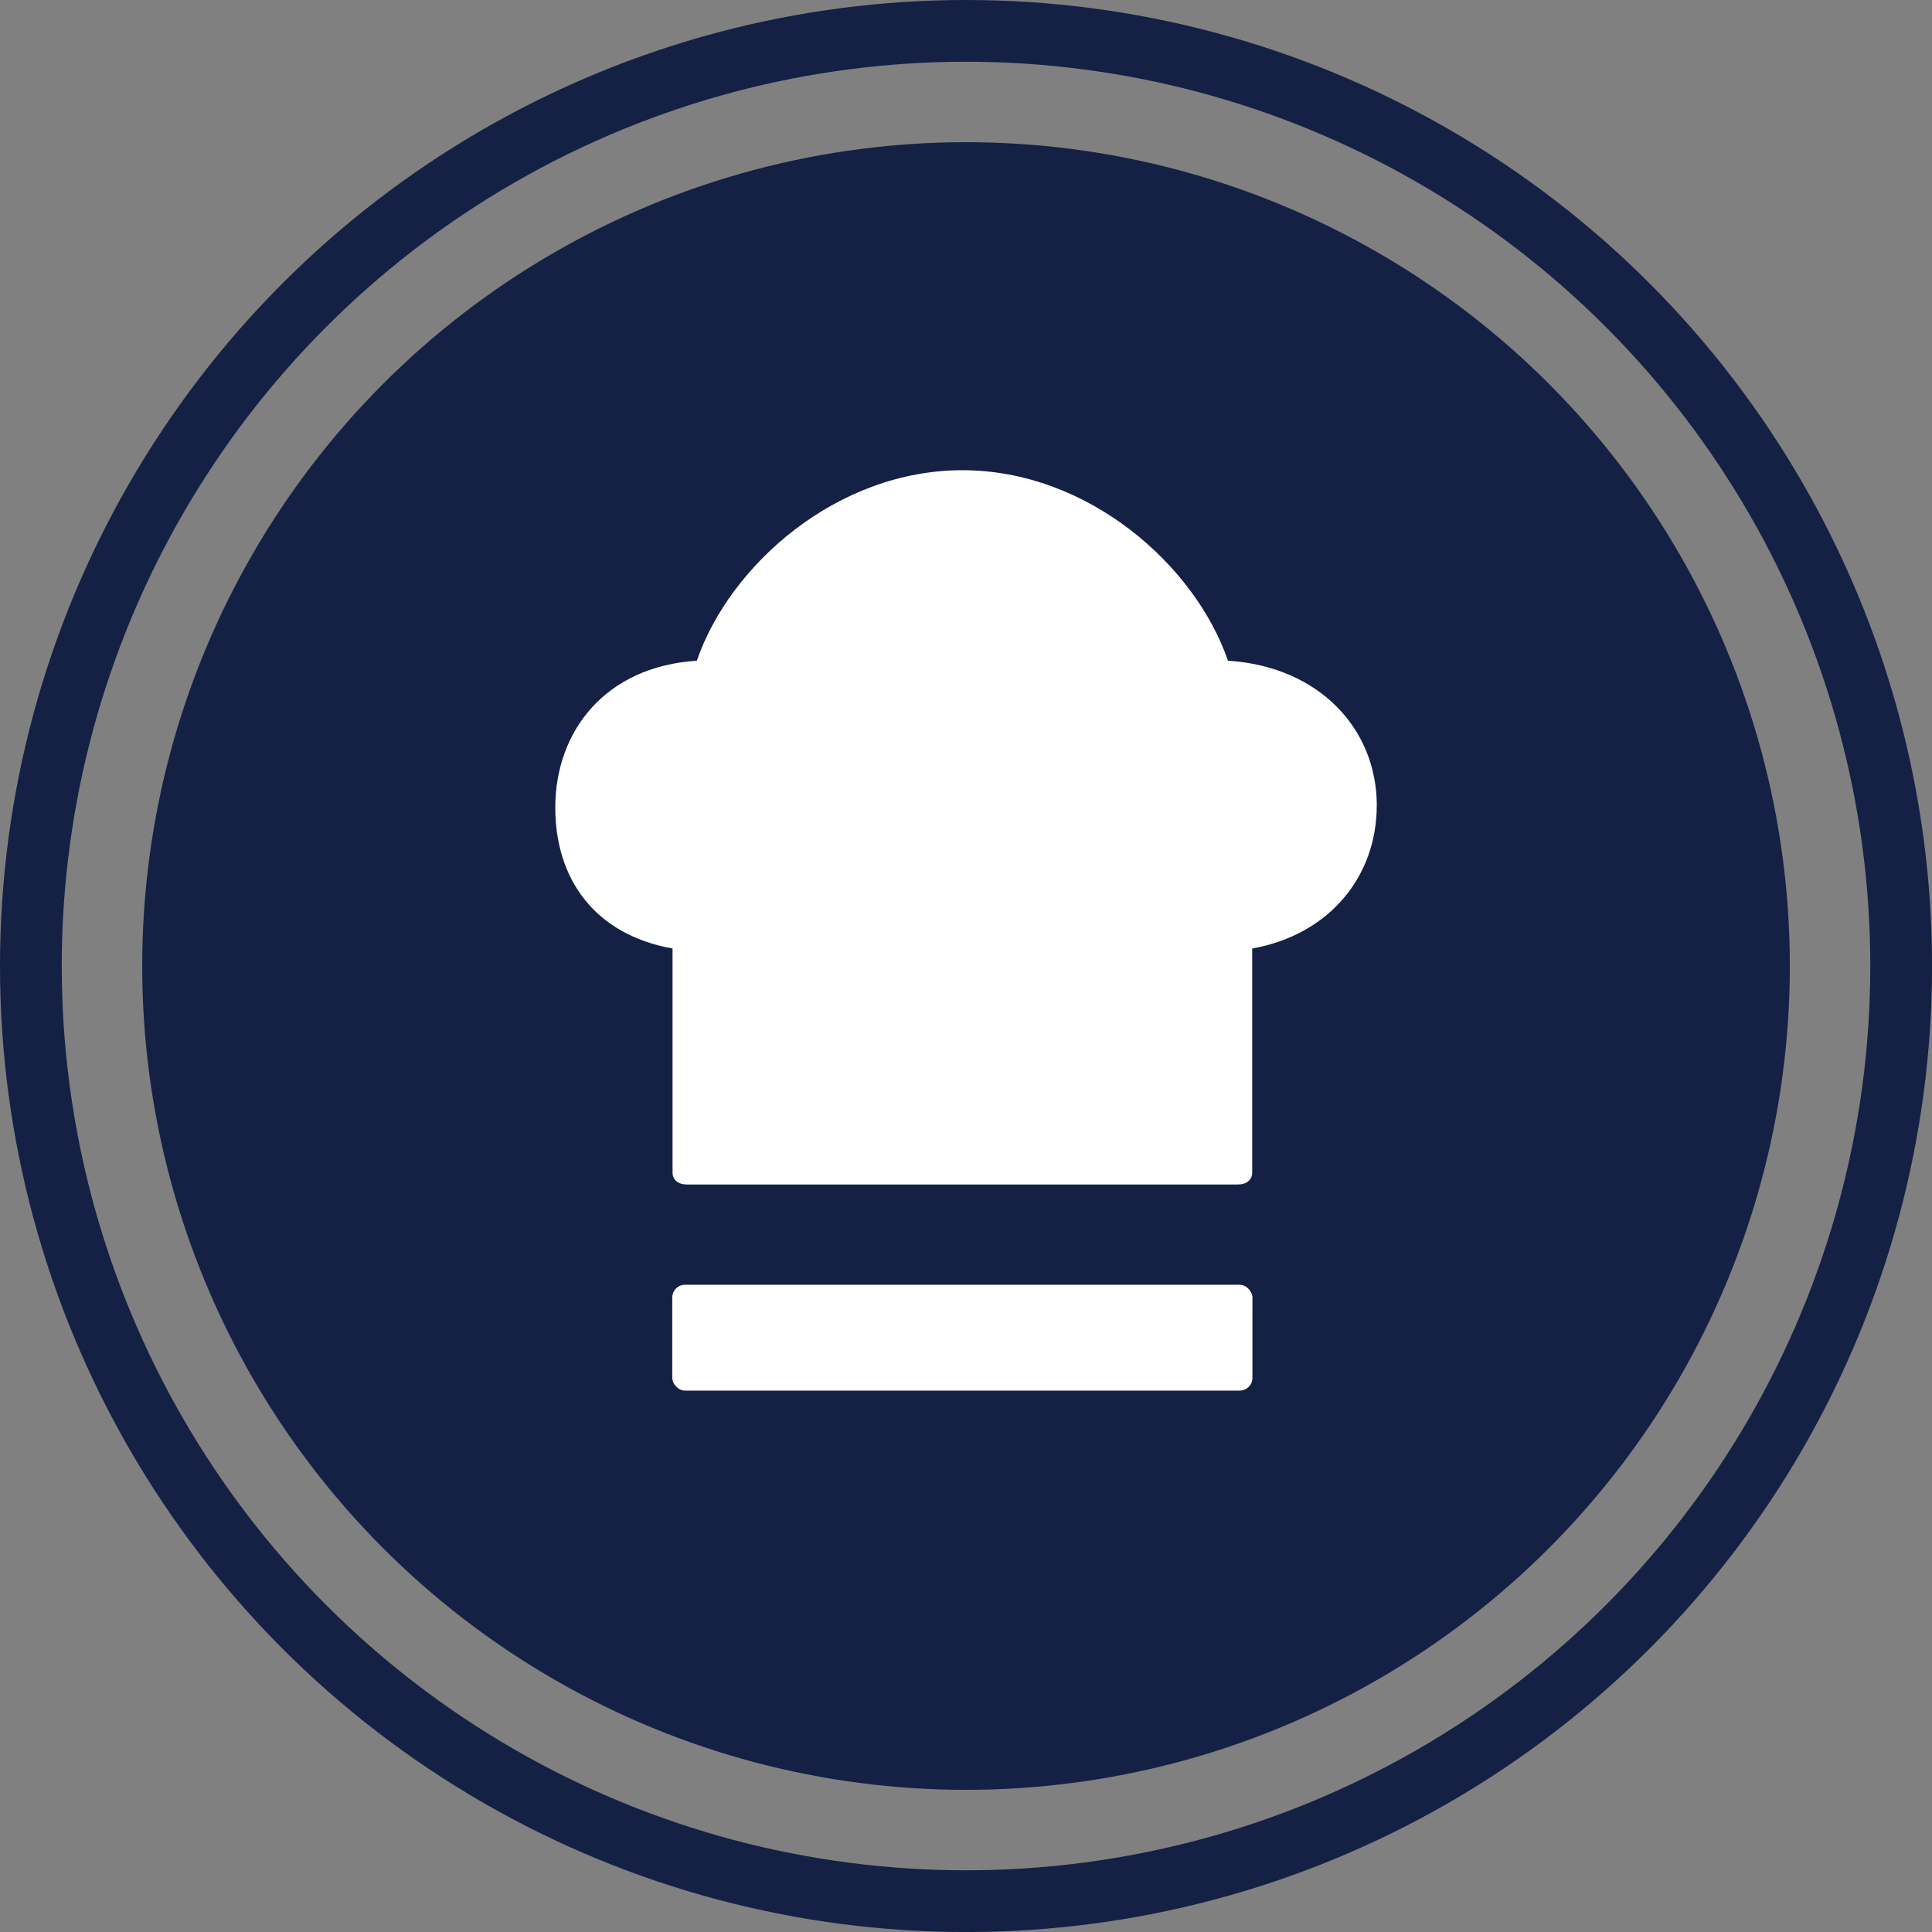 <svg xmlns="http://www.w3.org/2000/svg" id="Calque_2" data-name="Calque 2" viewBox="0 0 469.39 469.39"><rect x="0" y="0" width="469.39" height="469.39" fill="#808080" stroke="none"/><defs><style>      .cls-1 {        fill: #142145;      }      .cls-2 {        fill: #fff;      }      .cls-3 {        fill: none;        stroke: #142145;        stroke-miterlimit: 10;        stroke-width: 15px;      }    </style></defs><g id="Calque_1-2" data-name="Calque 1"><g><g><circle class="cls-1" cx="234.7" cy="234.7" r="200.15"></circle><circle class="cls-3" cx="234.7" cy="234.7" r="227.2"></circle></g><g><path class="cls-2" d="M334.49,195.73c0,16.91-11.19,31.28-30.26,34.72v54.46c0,1.72-1.39,2.87-3.47,2.87h-133.89c-2.08,0-3.47-1.15-3.47-2.87v-54.46c-19.08-3.44-28.49-17.04-28.49-34.23,0-18.63,12.19-34.27,34.39-35.7,7.98-23.22,33.99-46.28,64.52-46.28s56.54,23.07,64.52,46.28c22.2,1.43,36.16,16.58,36.16,35.21Z"></path><rect class="cls-2" x="163.33" y="312.14" width="140.96" height="25.72" rx="3.11" ry="3.11"></rect></g></g></g></svg>